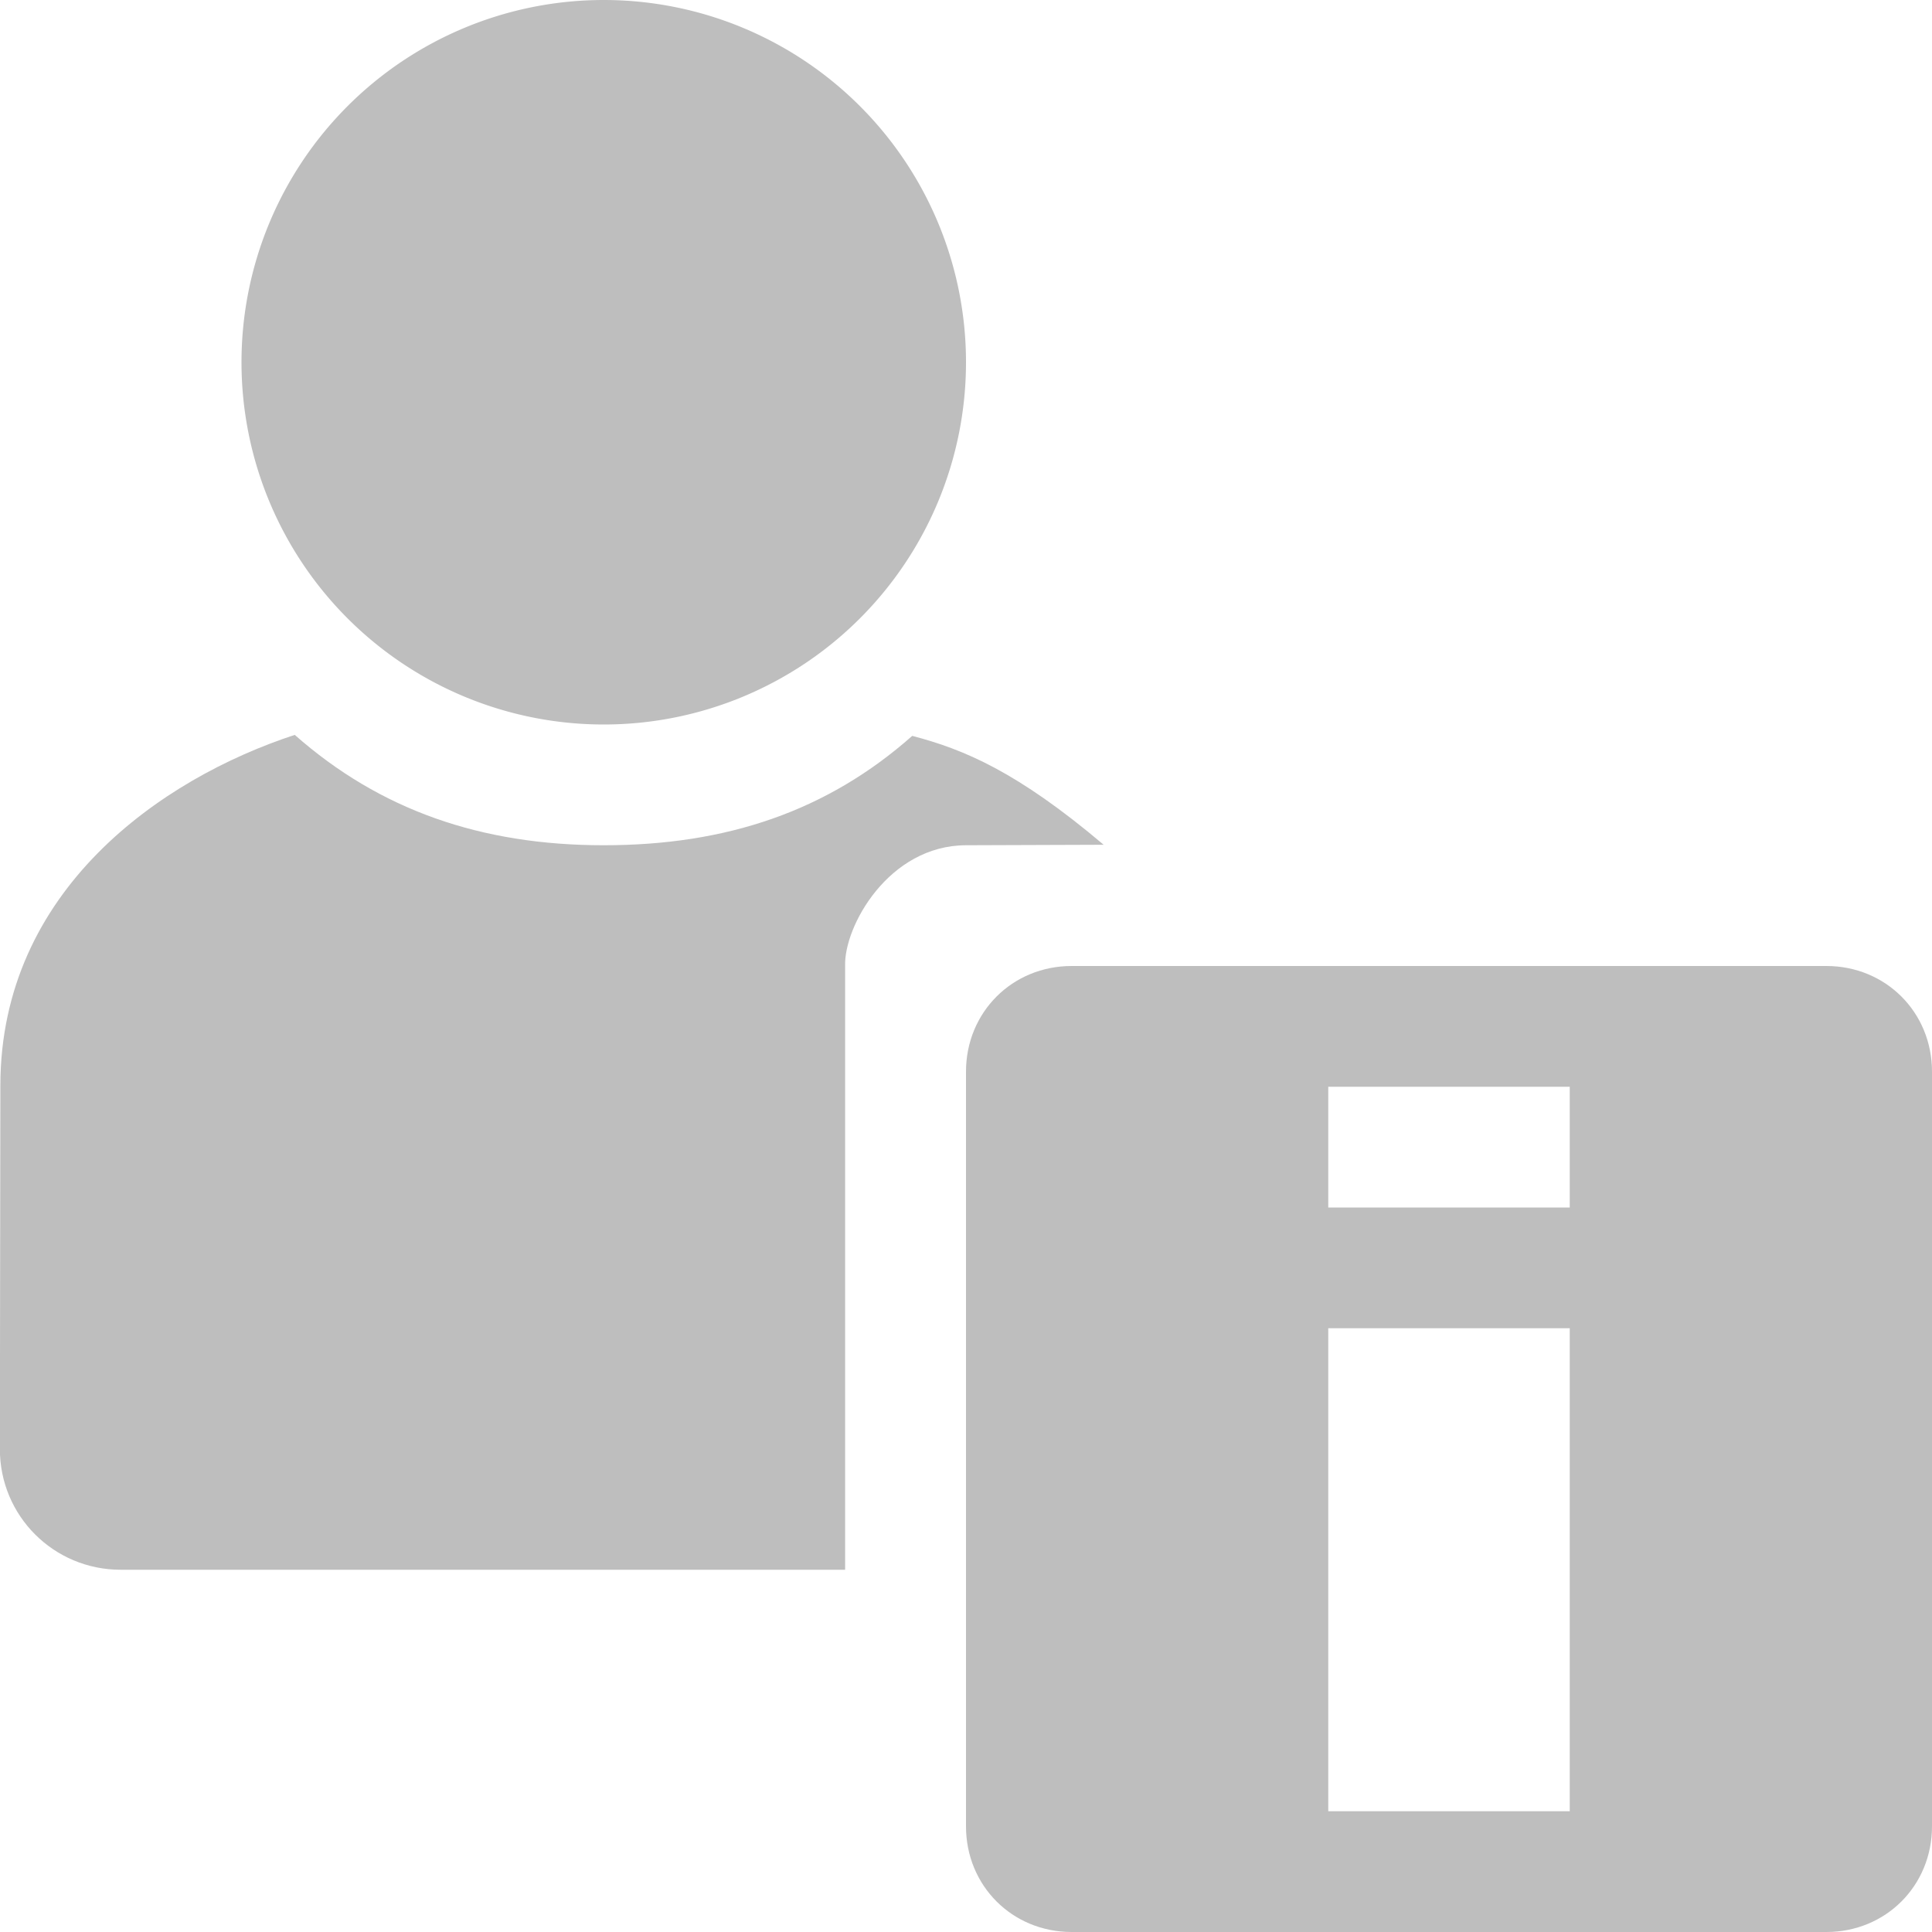 <?xml version="1.0" encoding="UTF-8" standalone="no"?>
<!-- Created with Inkscape (http://www.inkscape.org/) -->

<svg
   xmlns:dc="http://purl.org/dc/elements/1.1/"
   xmlns:cc="http://creativecommons.org/ns#"
   xmlns:rdf="http://www.w3.org/1999/02/22-rdf-syntax-ns#"
   xmlns:svg="http://www.w3.org/2000/svg"
   xmlns="http://www.w3.org/2000/svg"
   xmlns:sodipodi="http://sodipodi.sourceforge.net/DTD/sodipodi-0.dtd"
   xmlns:inkscape="http://www.inkscape.org/namespaces/inkscape"
   sodipodi:docname="user-info-symbolic.svg"
   inkscape:export-filename="/home/sam/dev/RESOURCES/gnome-icon-theme-symbolic/src/gnome-stencils.png"
   inkscape:export-xdpi="90"
   inkscape:export-ydpi="90"
   height="16"
   id="svg7384"
   version="1.1"
   inkscape:version="0.91 r13725"
   width="16">
  <sodipodi:namedview
     inkscape:bbox-nodes="false"
     inkscape:bbox-paths="true"
     bordercolor="#666666"
     borderopacity="1"
     inkscape:current-layer="layer11"
     inkscape:cx="152.96757"
     inkscape:cy="71.90811"
     gridtolerance="10"
     inkscape:guide-bbox="true"
     guidetolerance="10"
     id="namedview88"
     inkscape:object-nodes="false"
     inkscape:object-paths="false"
     objecttolerance="10"
     pagecolor="#3a3b39"
     inkscape:pageopacity="1"
     inkscape:pageshadow="2"
     showborder="false"
     showgrid="false"
     showguides="true"
     inkscape:snap-bbox="true"
     inkscape:snap-bbox-midpoints="false"
     inkscape:snap-global="true"
     inkscape:snap-grids="true"
     inkscape:snap-nodes="true"
     inkscape:snap-others="false"
     inkscape:snap-to-guides="true"
     inkscape:window-height="702"
     inkscape:window-maximized="1"
     inkscape:window-width="1366"
     inkscape:window-x="0"
     inkscape:window-y="27"
     inkscape:zoom="1">
    <inkscape:grid
       empspacing="2"
       enabled="true"
       id="grid4866"
       originx="139px"
       originy="432px"
       snapvisiblegridlinesonly="true"
       spacingx="1px"
       spacingy="1px"
       type="xygrid"
       visible="true" />
  </sodipodi:namedview>
  <title
     id="title9167">Gnome Symbolic Icon Theme</title>
  <defs
     id="defs7386" />
  <g
     inkscape:groupmode="layer"
     id="layer9"
     inkscape:label="status"
     style="display:inline"
     transform="translate(-102,-649)" />
  <g
     inkscape:groupmode="layer"
     id="layer10"
     inkscape:label="devices"
     style="display:inline"
     transform="translate(-102,-649)" />
  <g
     inkscape:groupmode="layer"
     id="layer11"
     inkscape:label="apps"
     transform="translate(-102,-649)">
    <path
       inkscape:connector-curvature="0"
       d="m 109.555,655.094 c -0.705,0.624 -1.539,0.906 -2.555,0.906 -1.016,0 -1.853,-0.291 -2.559,-0.914 -1.109,0.363 -2.436,1.288 -2.438,2.902 l -0.004,3.012 c -7.2e-4,0.554 0.446,1 1,1 l 6,0 0,-5 c -0.011,-0.327 0.36,-0.998 1,-1 l 1.141,-0.004 c -0.715,-0.605 -1.157,-0.79 -1.586,-0.902 z"
       id="path9219"
       sodipodi:nodetypes="csccssccsccc"
       style="fill:#bebebe;fill-opacity:1;stroke:none" />
    <path
       sodipodi:cx="49.5"
       sodipodi:cy="342.5"
       d="m 52,342.5 a 2.5,2.5 0 1 1 -5,0 2.5,2.5 0 1 1 5,0 z"
       id="path9221"
       sodipodi:rx="2.5"
       sodipodi:ry="2.5"
       style="color:#bebebe;fill:#bebebe;fill-opacity:1;fill-rule:nonzero;stroke:none;stroke-width:2;marker:none;visibility:visible;display:inline;overflow:visible;enable-background:accumulate"
       transform="matrix(1.2,0,0,1.2,47.6,241)"
       sodipodi:type="arc" />
    <path
       inkscape:connector-curvature="0"
       d="m 110.875,657 c -0.492,0 -0.875,0.383 -0.875,0.875 l 0,6.25 c 0,0.492 0.383,0.875 0.875,0.875 l 6.25,0 c 0.492,0 0.875,-0.383 0.875,-0.875 l 0,-6.25 c 0,-0.492 -0.383,-0.875 -0.875,-0.875 z m 2.125,1 2,0 0,1 -2,0 z m 0,2 2,0 0,4 -2,0 z"
       id="path9233"
       sodipodi:nodetypes="ccccccccccccccccccc"
       style="color:#bebebe;fill:#bebebe;fill-opacity:1;fill-rule:nonzero;stroke:none;stroke-width:2;marker:none;visibility:visible;display:inline;overflow:visible;enable-background:accumulate" />
  </g>
  <g
     inkscape:groupmode="layer"
     id="layer13"
     inkscape:label="places"
     style="display:inline"
     transform="translate(-102,-649)" />
  <g
     inkscape:groupmode="layer"
     id="layer14"
     inkscape:label="mimetypes"
     transform="translate(-102,-649)" />
  <g
     inkscape:groupmode="layer"
     id="layer15"
     inkscape:label="emblems"
     style="display:inline"
     transform="translate(-102,-649)" />
  <g
     inkscape:groupmode="layer"
     id="g71291"
     inkscape:label="emotes"
     style="display:inline"
     transform="translate(-102,-649)" />
  <g
     inkscape:groupmode="layer"
     id="g4953"
     inkscape:label="categories"
     style="display:inline"
     transform="translate(-102,-649)" />
  <g
     inkscape:groupmode="layer"
     id="layer12"
     inkscape:label="actions"
     style="display:inline"
     transform="translate(-102,-649)" />
</svg>
